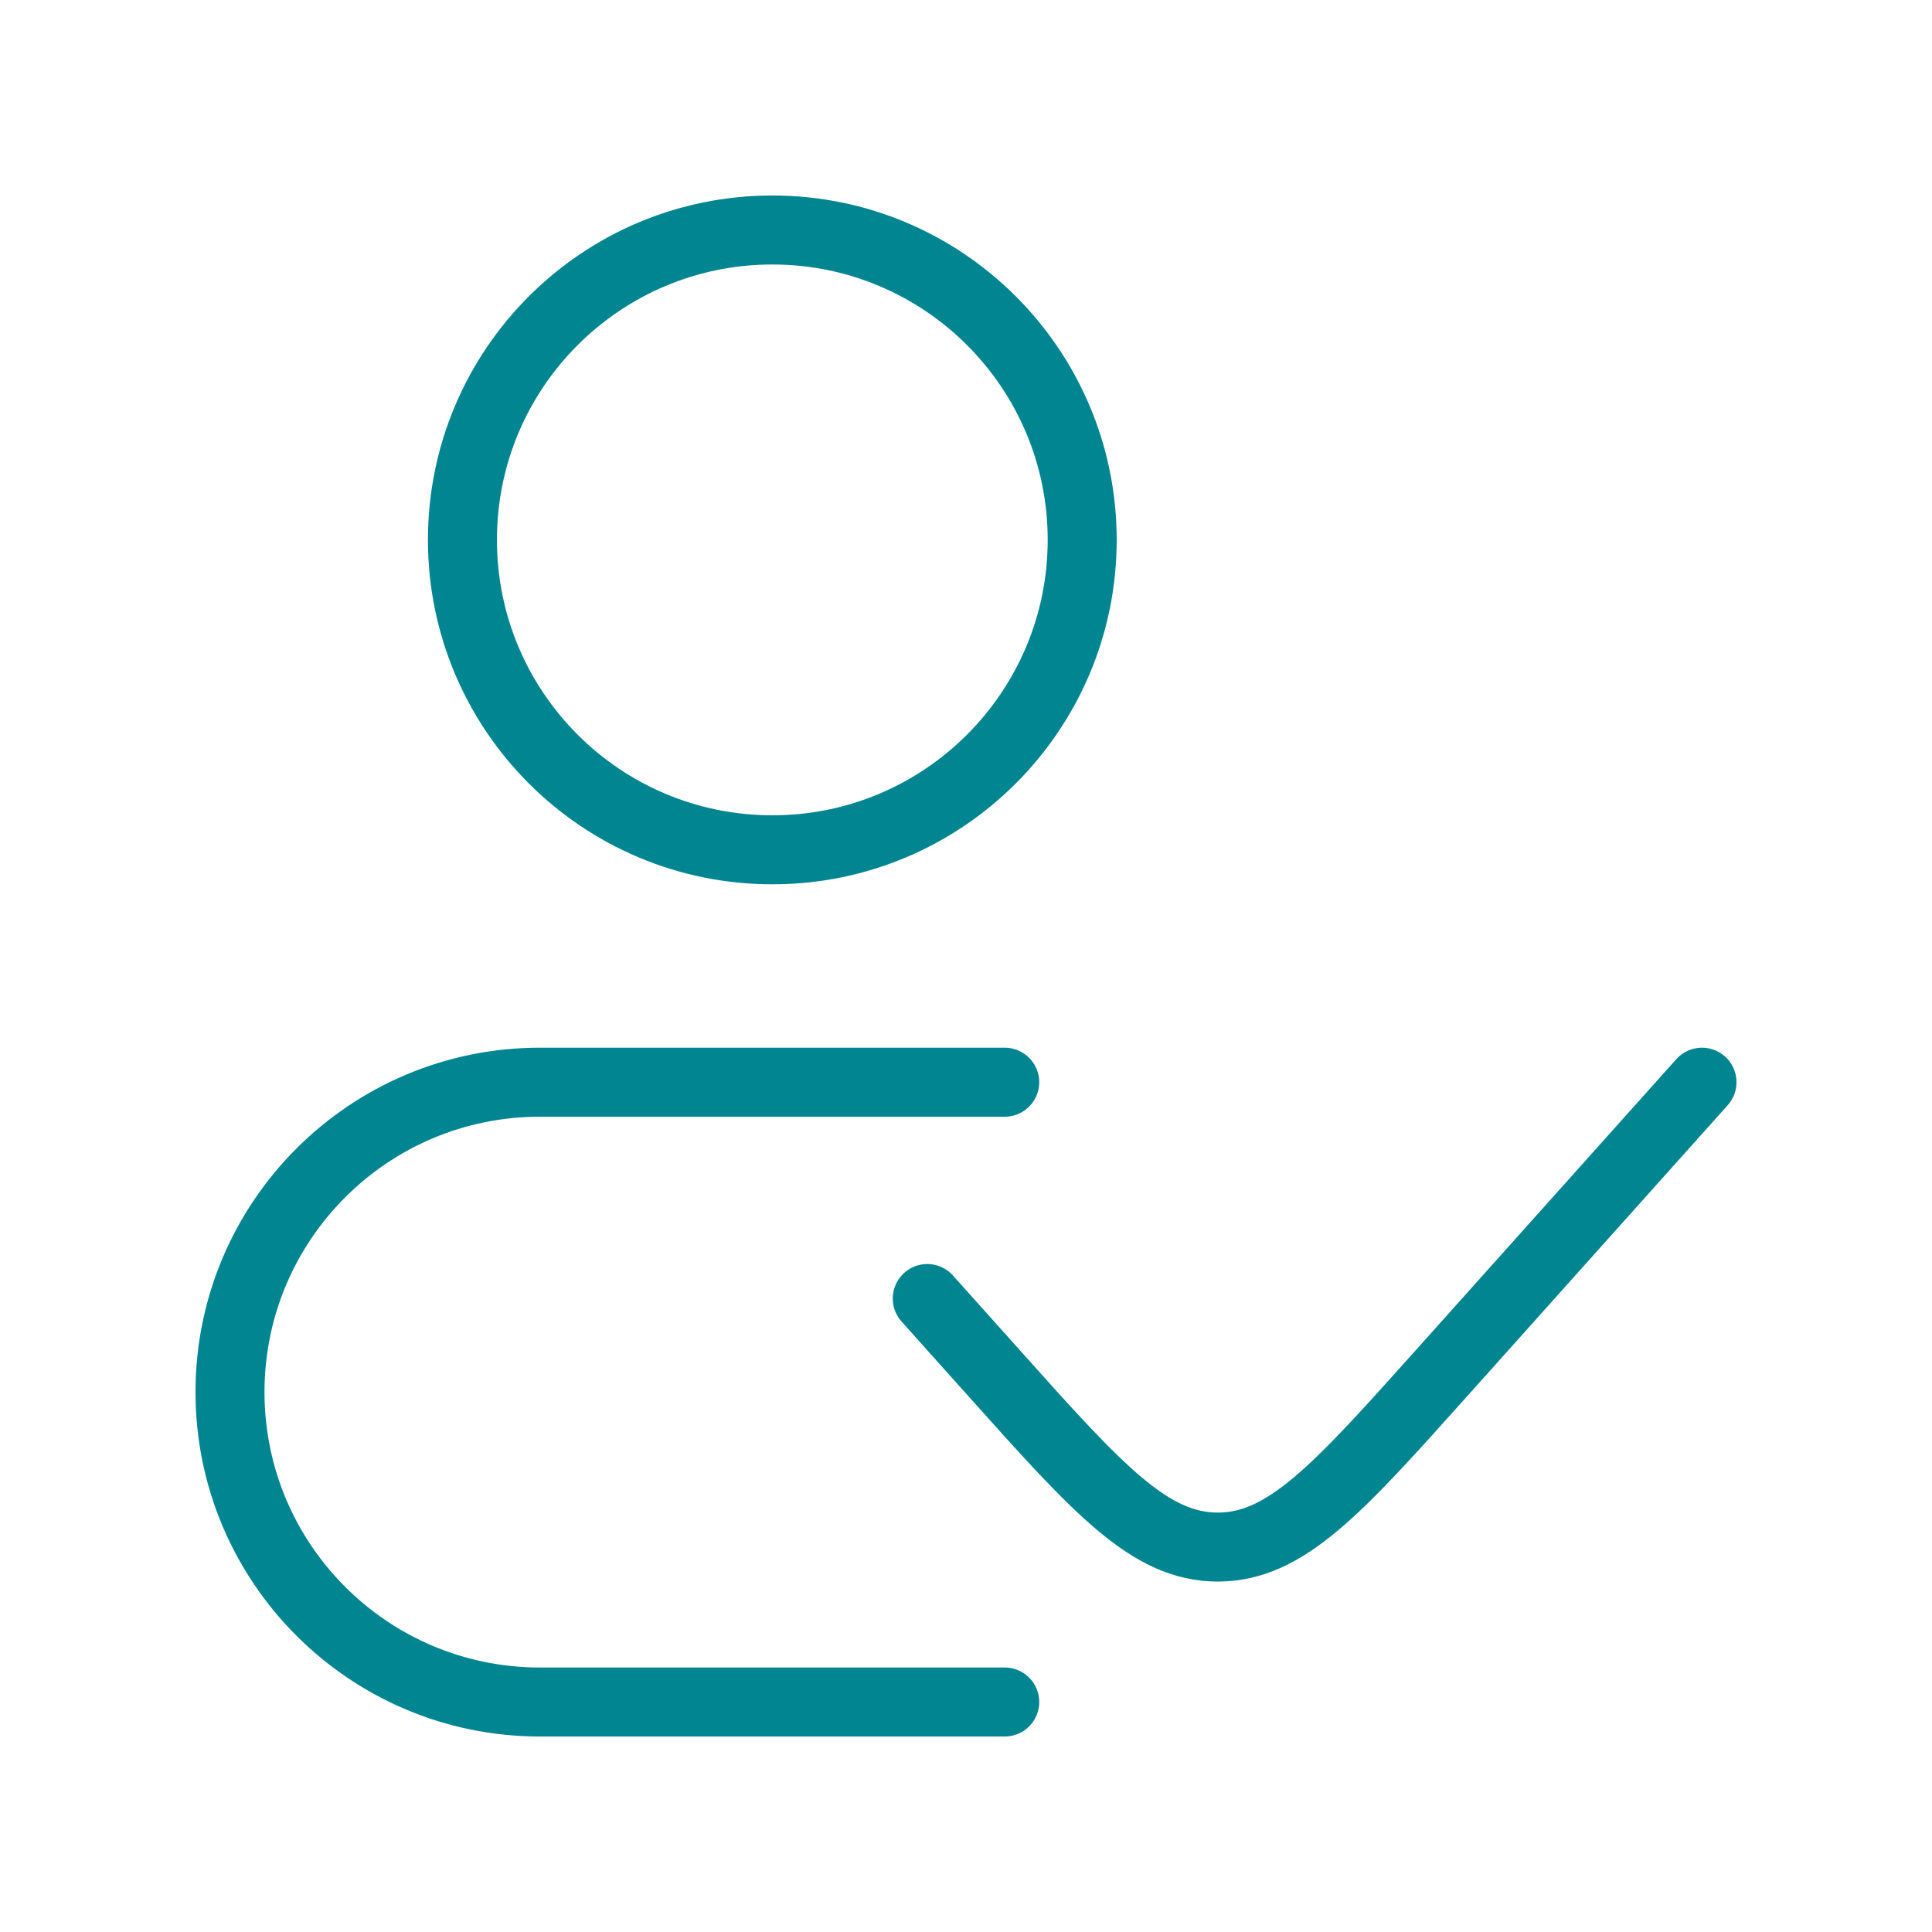 <svg xmlns="http://www.w3.org/2000/svg" width="42" height="42" viewBox="0 0 42 42" fill="none">
    <path d="M21.842 23.526H11.737C8.016 23.526 5 26.543 5 30.263C5 33.984 8.016 37 11.737 37H21.842M37 23.526L31.326 29.864C29.077 32.376 27.953 33.632 26.474 33.632C24.995 33.632 23.87 32.376 21.622 29.864L20.158 28.229M23.526 11.737C23.526 15.457 20.51 18.474 16.79 18.474C13.069 18.474 10.053 15.457 10.053 11.737C10.053 8.016 13.069 5 16.79 5C20.51 5 23.526 8.016 23.526 11.737Z" stroke="#008591" stroke-width="1.5" stroke-linecap="round"/>
</svg>